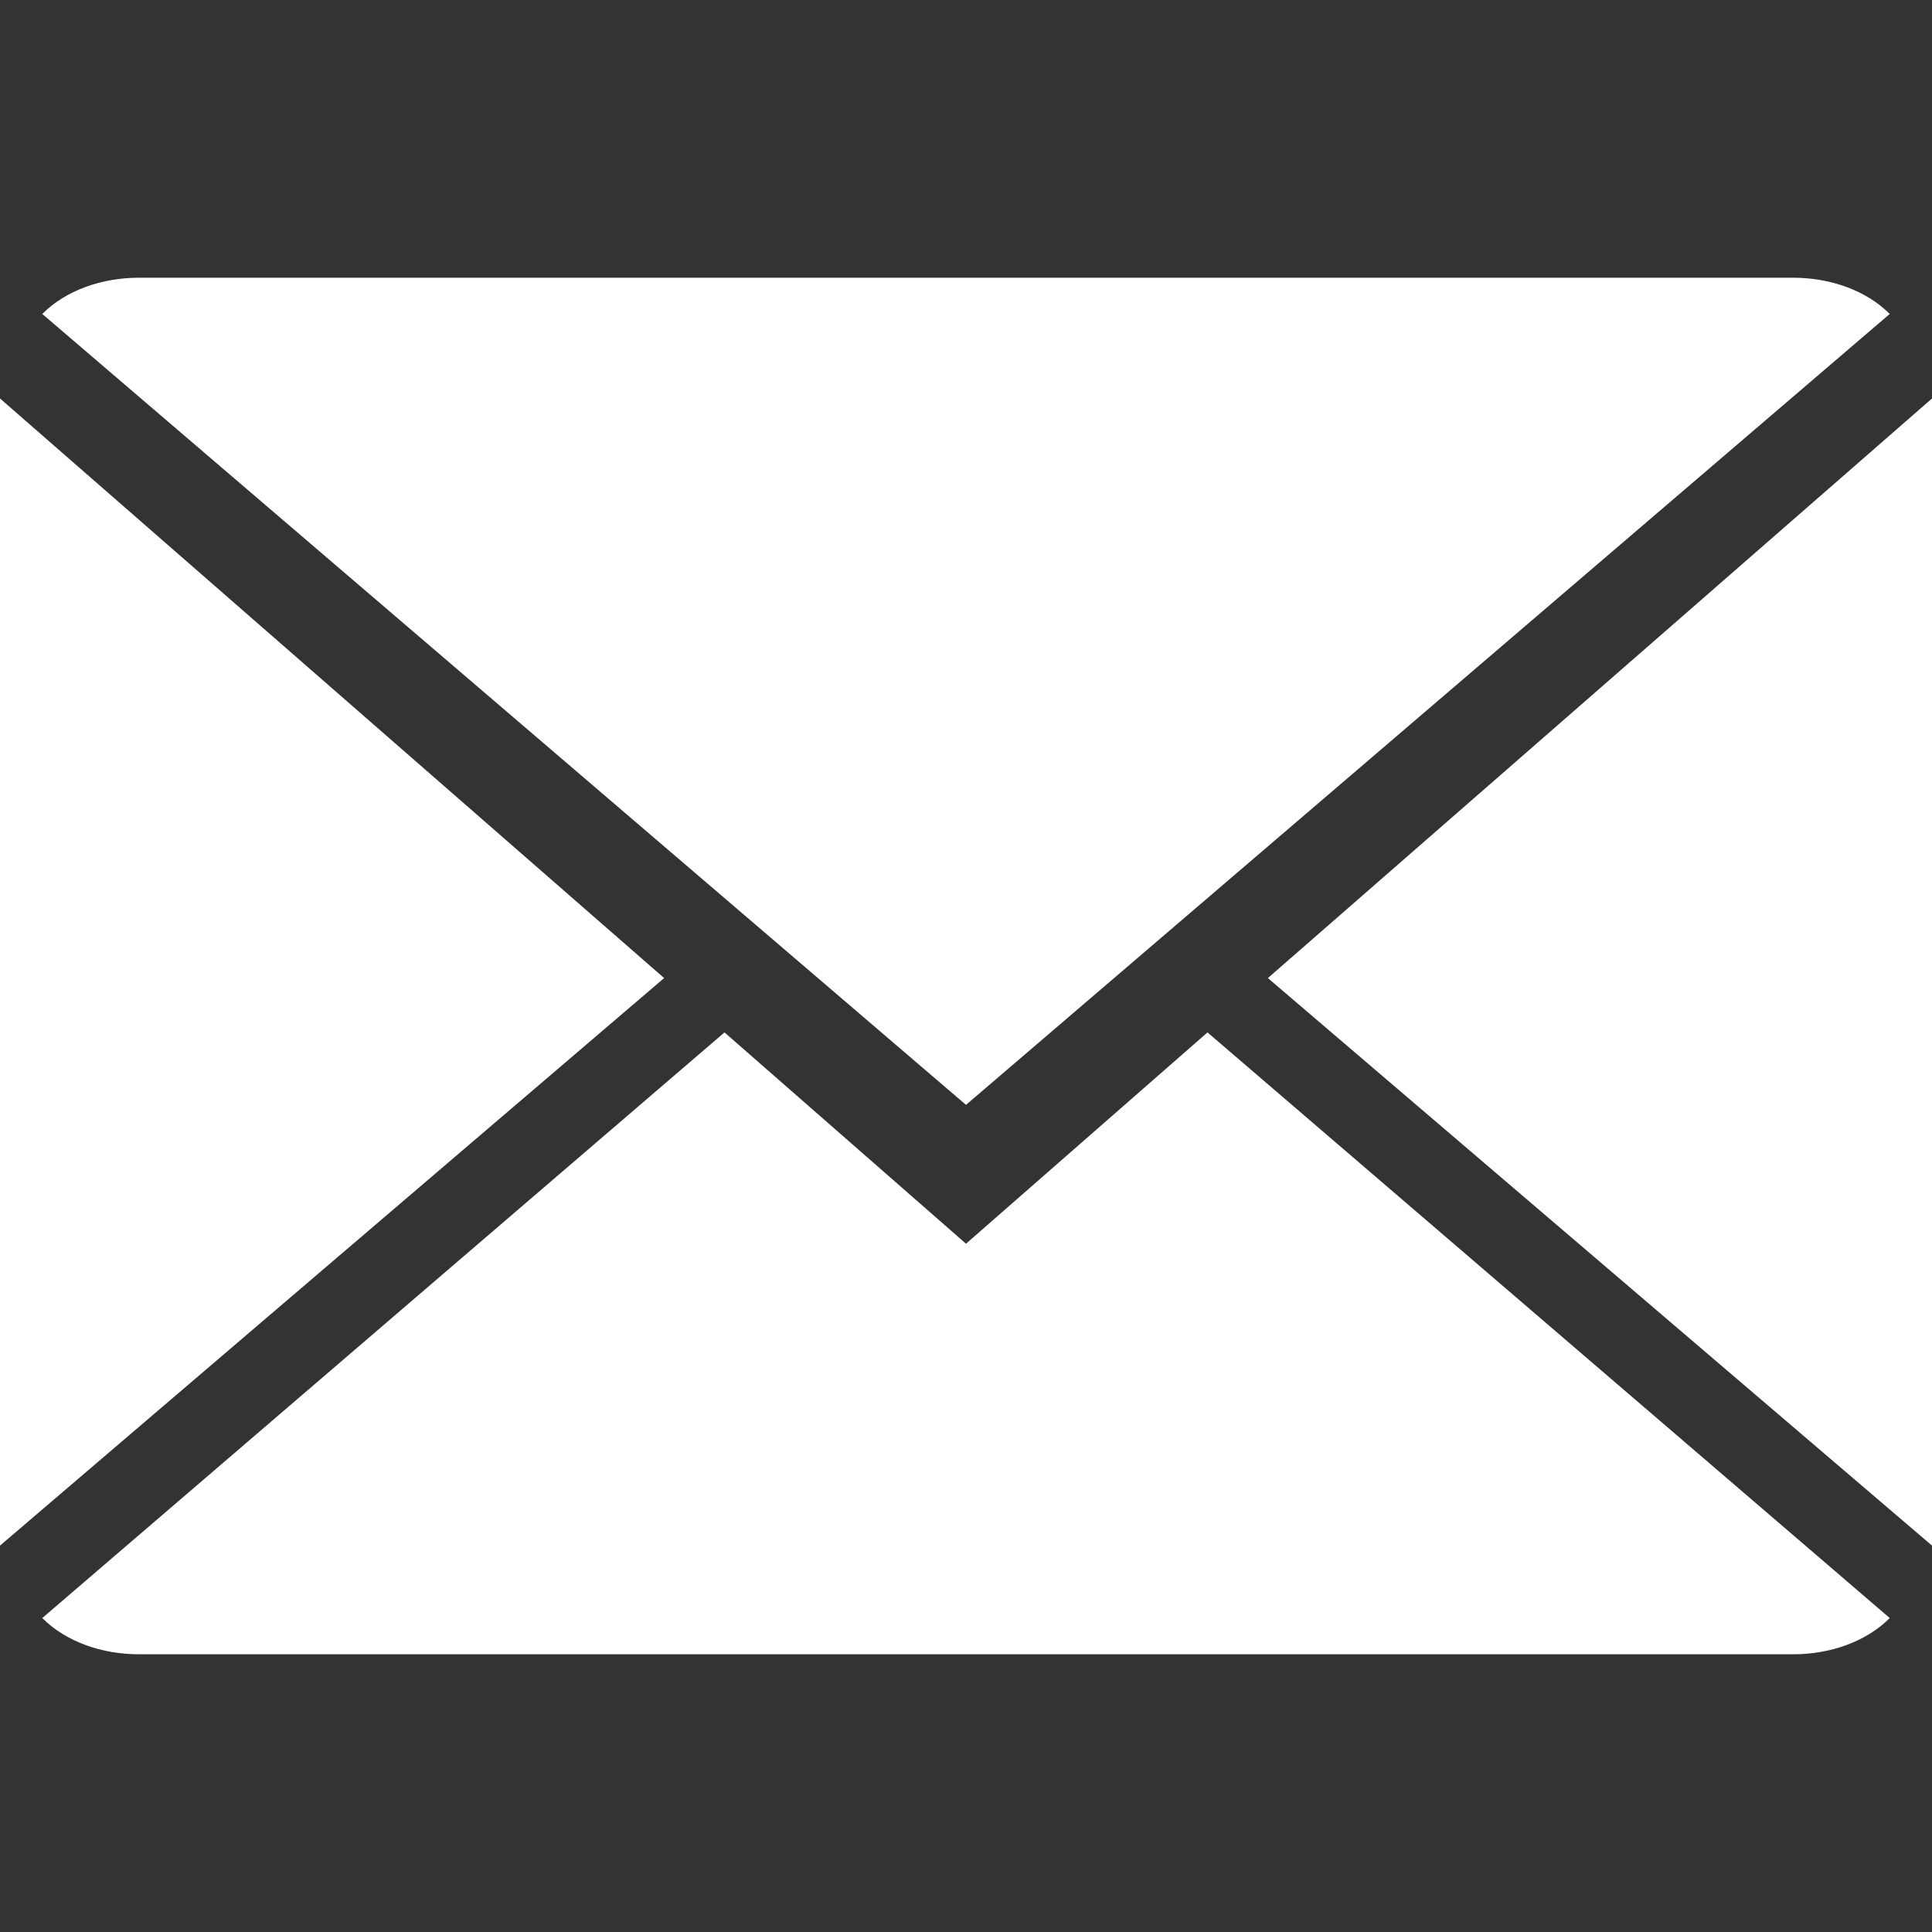 <?xml version="1.0" encoding="UTF-8"?> <svg xmlns="http://www.w3.org/2000/svg" id="Capa_1" version="1.1" viewBox="0 0 32 32"><rect x="0" y="0" width="32" height="32" fill="#333333" stroke="none"/><defs><style> .st0 { fill: #fff; } </style></defs><path class="st0" d="M16,20.6l-4-3.5L.7,26.8c.4.4,1,.6,1.6.6h27.4c.6,0,1.2-.2,1.6-.6l-11.3-9.7-4,3.5Z"></path><path class="st0" d="M31.3,5.2c-.4-.4-1-.6-1.6-.6H2.3c-.6,0-1.2.2-1.6.6l15.3,13.1s15.3-13.1,15.3-13.1Z"></path><path class="st0" d="M0,6.6v19l11-9.4L0,6.6Z"></path><path class="st0" d="M21,16.2l11,9.4V6.6l-11,9.6Z"></path></svg> 